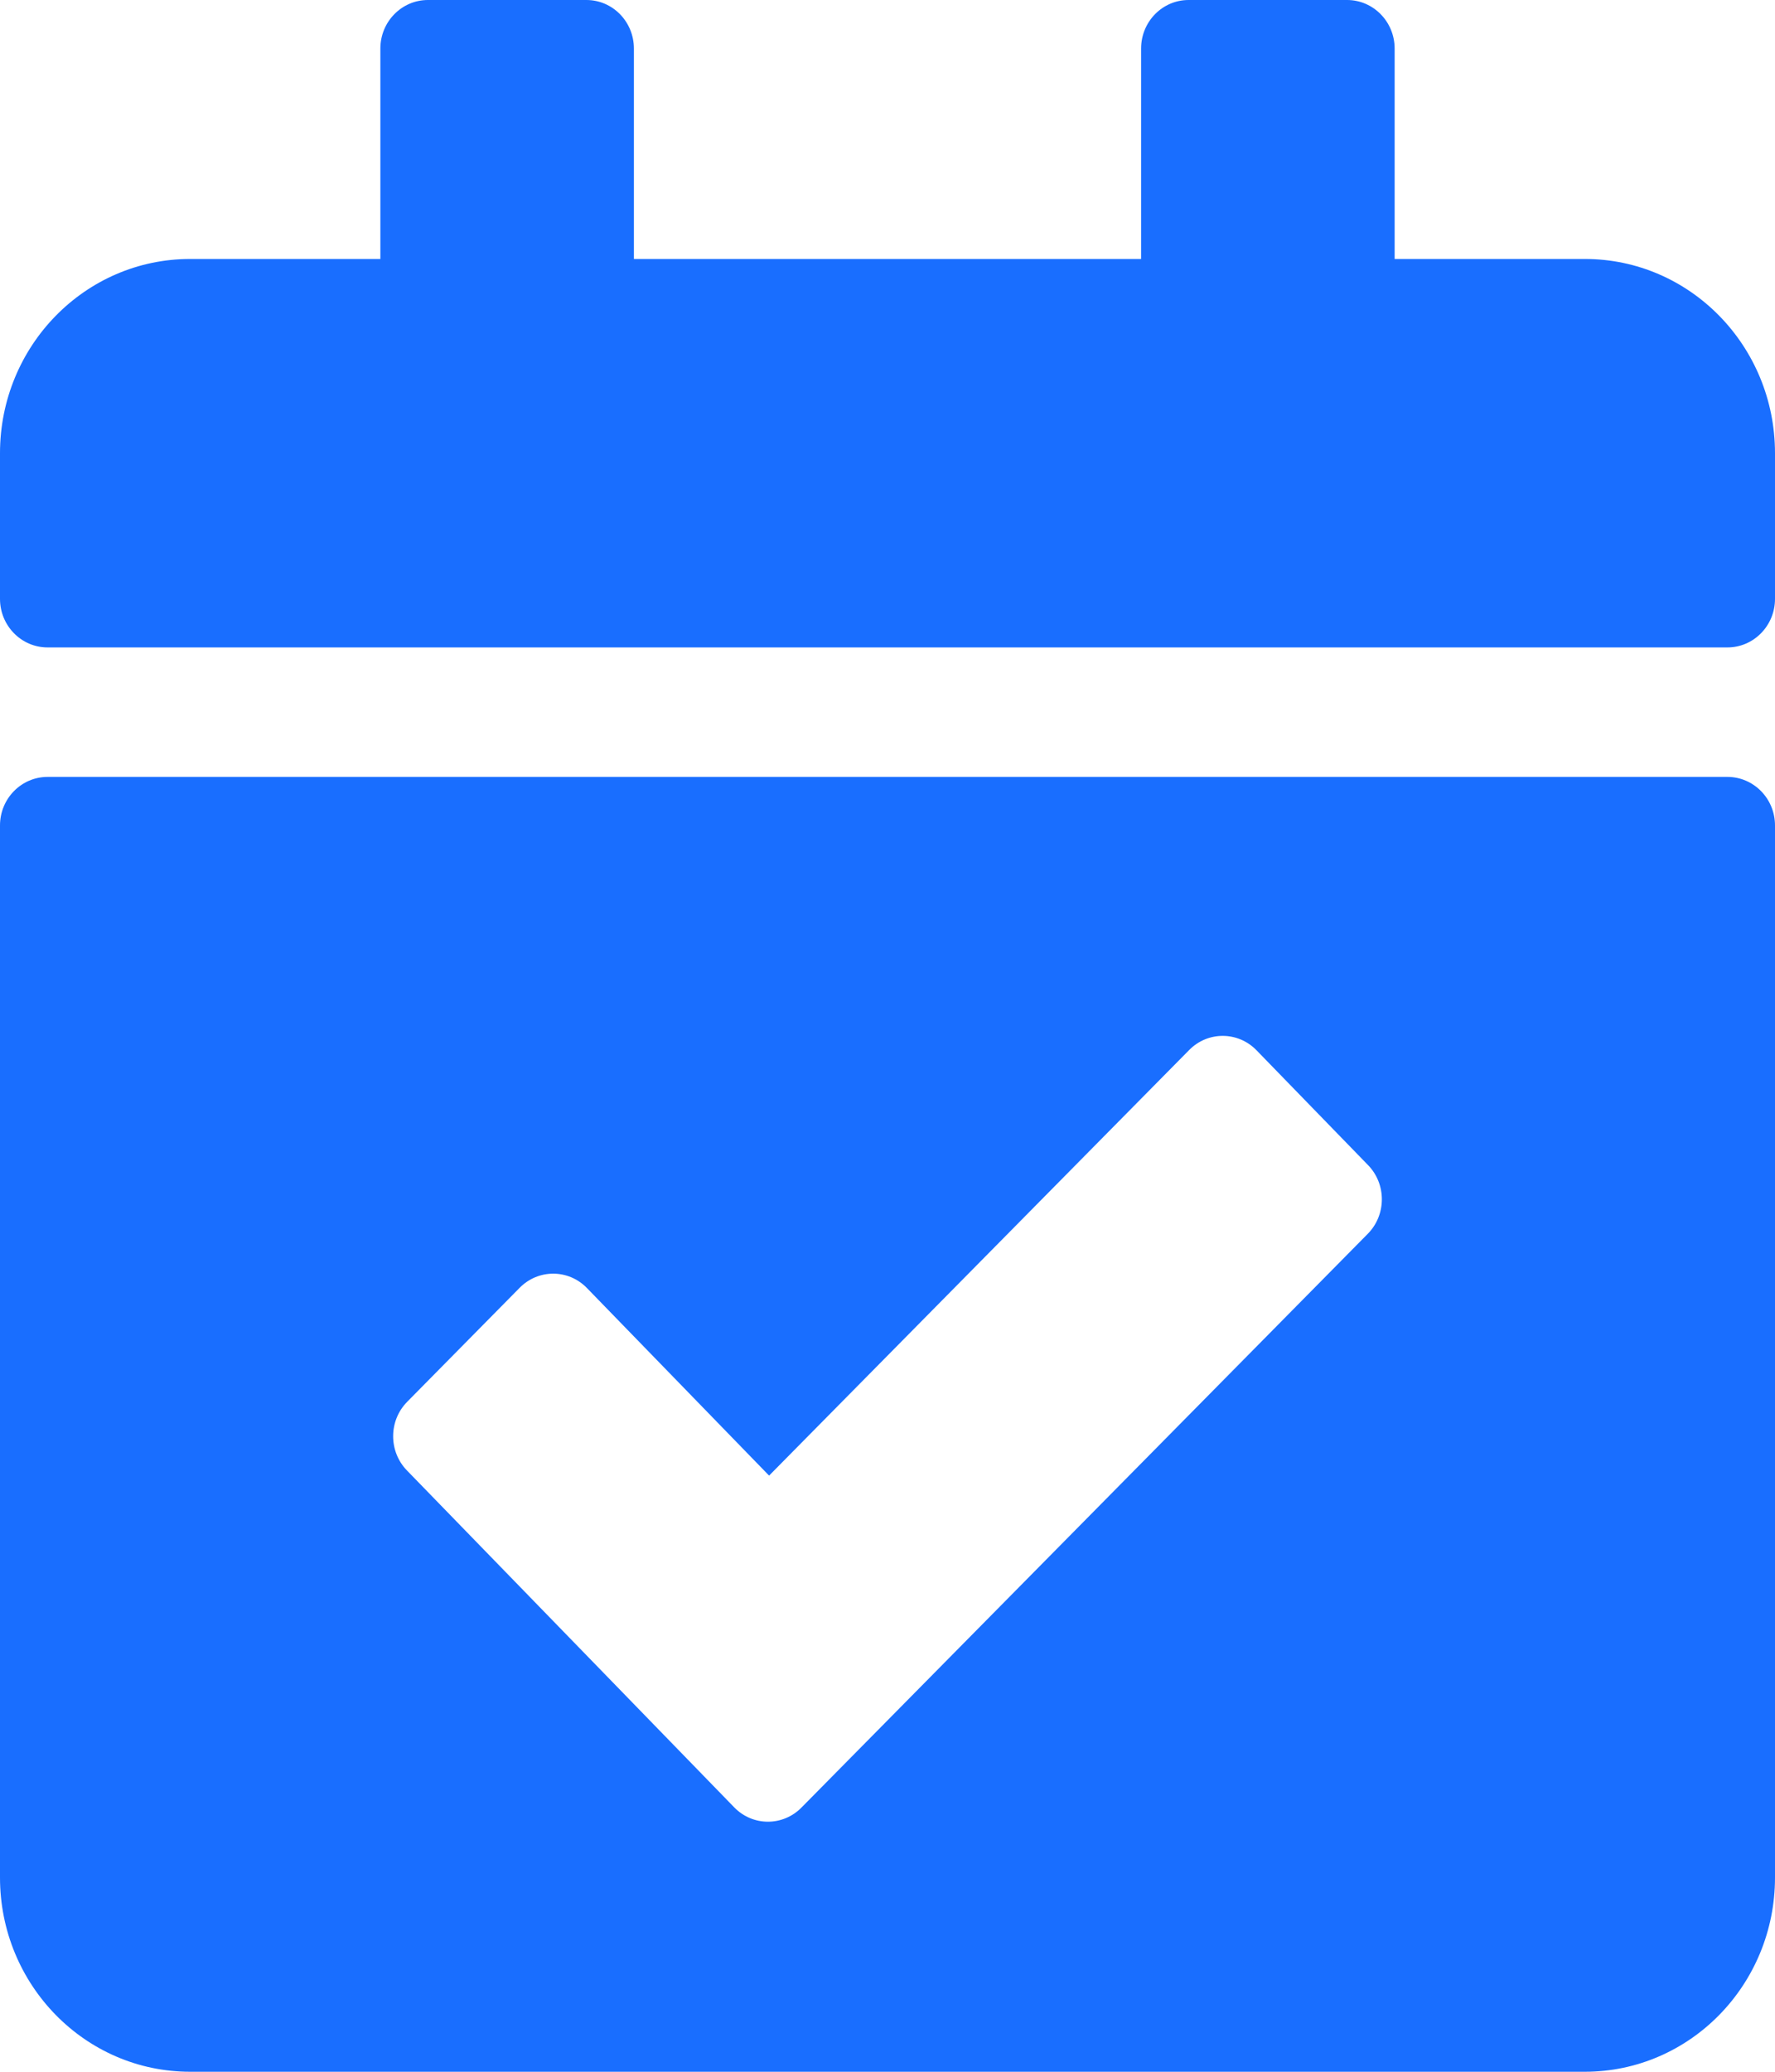 <?xml version="1.0" encoding="UTF-8"?> <svg xmlns="http://www.w3.org/2000/svg" width="24" height="28" viewBox="0 0 24 28" fill="none"> <g clip-path="url(#clip0_5_447)"> <path d="M23.357 8.75H0.643C0.288 8.75 0 8.456 0 8.094V6.125C0 4.675 1.151 3.5 2.571 3.5H5.143V0.656C5.143 0.294 5.431 0 5.786 0H7.929C8.284 0 8.571 0.294 8.571 0.656V3.5H15.429V0.656C15.429 0.294 15.716 0 16.071 0H18.214C18.569 0 18.857 0.294 18.857 0.656V3.5H21.429C22.849 3.5 24 4.675 24 6.125V8.094C24 8.456 23.712 8.75 23.357 8.75ZM0.643 10.5H23.357C23.712 10.5 24 10.794 24 11.156V25.375C24 26.825 22.849 28 21.429 28H2.571C1.151 28 0 26.825 0 25.375V11.156C0 10.794 0.288 10.5 0.643 10.5ZM18.498 15.747L16.989 14.194C16.739 13.937 16.332 13.935 16.08 14.19L10.399 19.943L7.936 17.408C7.686 17.15 7.279 17.149 7.027 17.404L5.506 18.945C5.254 19.2 5.252 19.615 5.502 19.873L9.927 24.426C10.177 24.684 10.584 24.685 10.836 24.43L18.494 16.675C18.746 16.42 18.748 16.004 18.498 15.747Z" fill="#196EFF"></path> </g> <defs> <clipPath id="clip0_5_447"> <rect width="24" height="28" fill="white"></rect> </clipPath> </defs> </svg> 